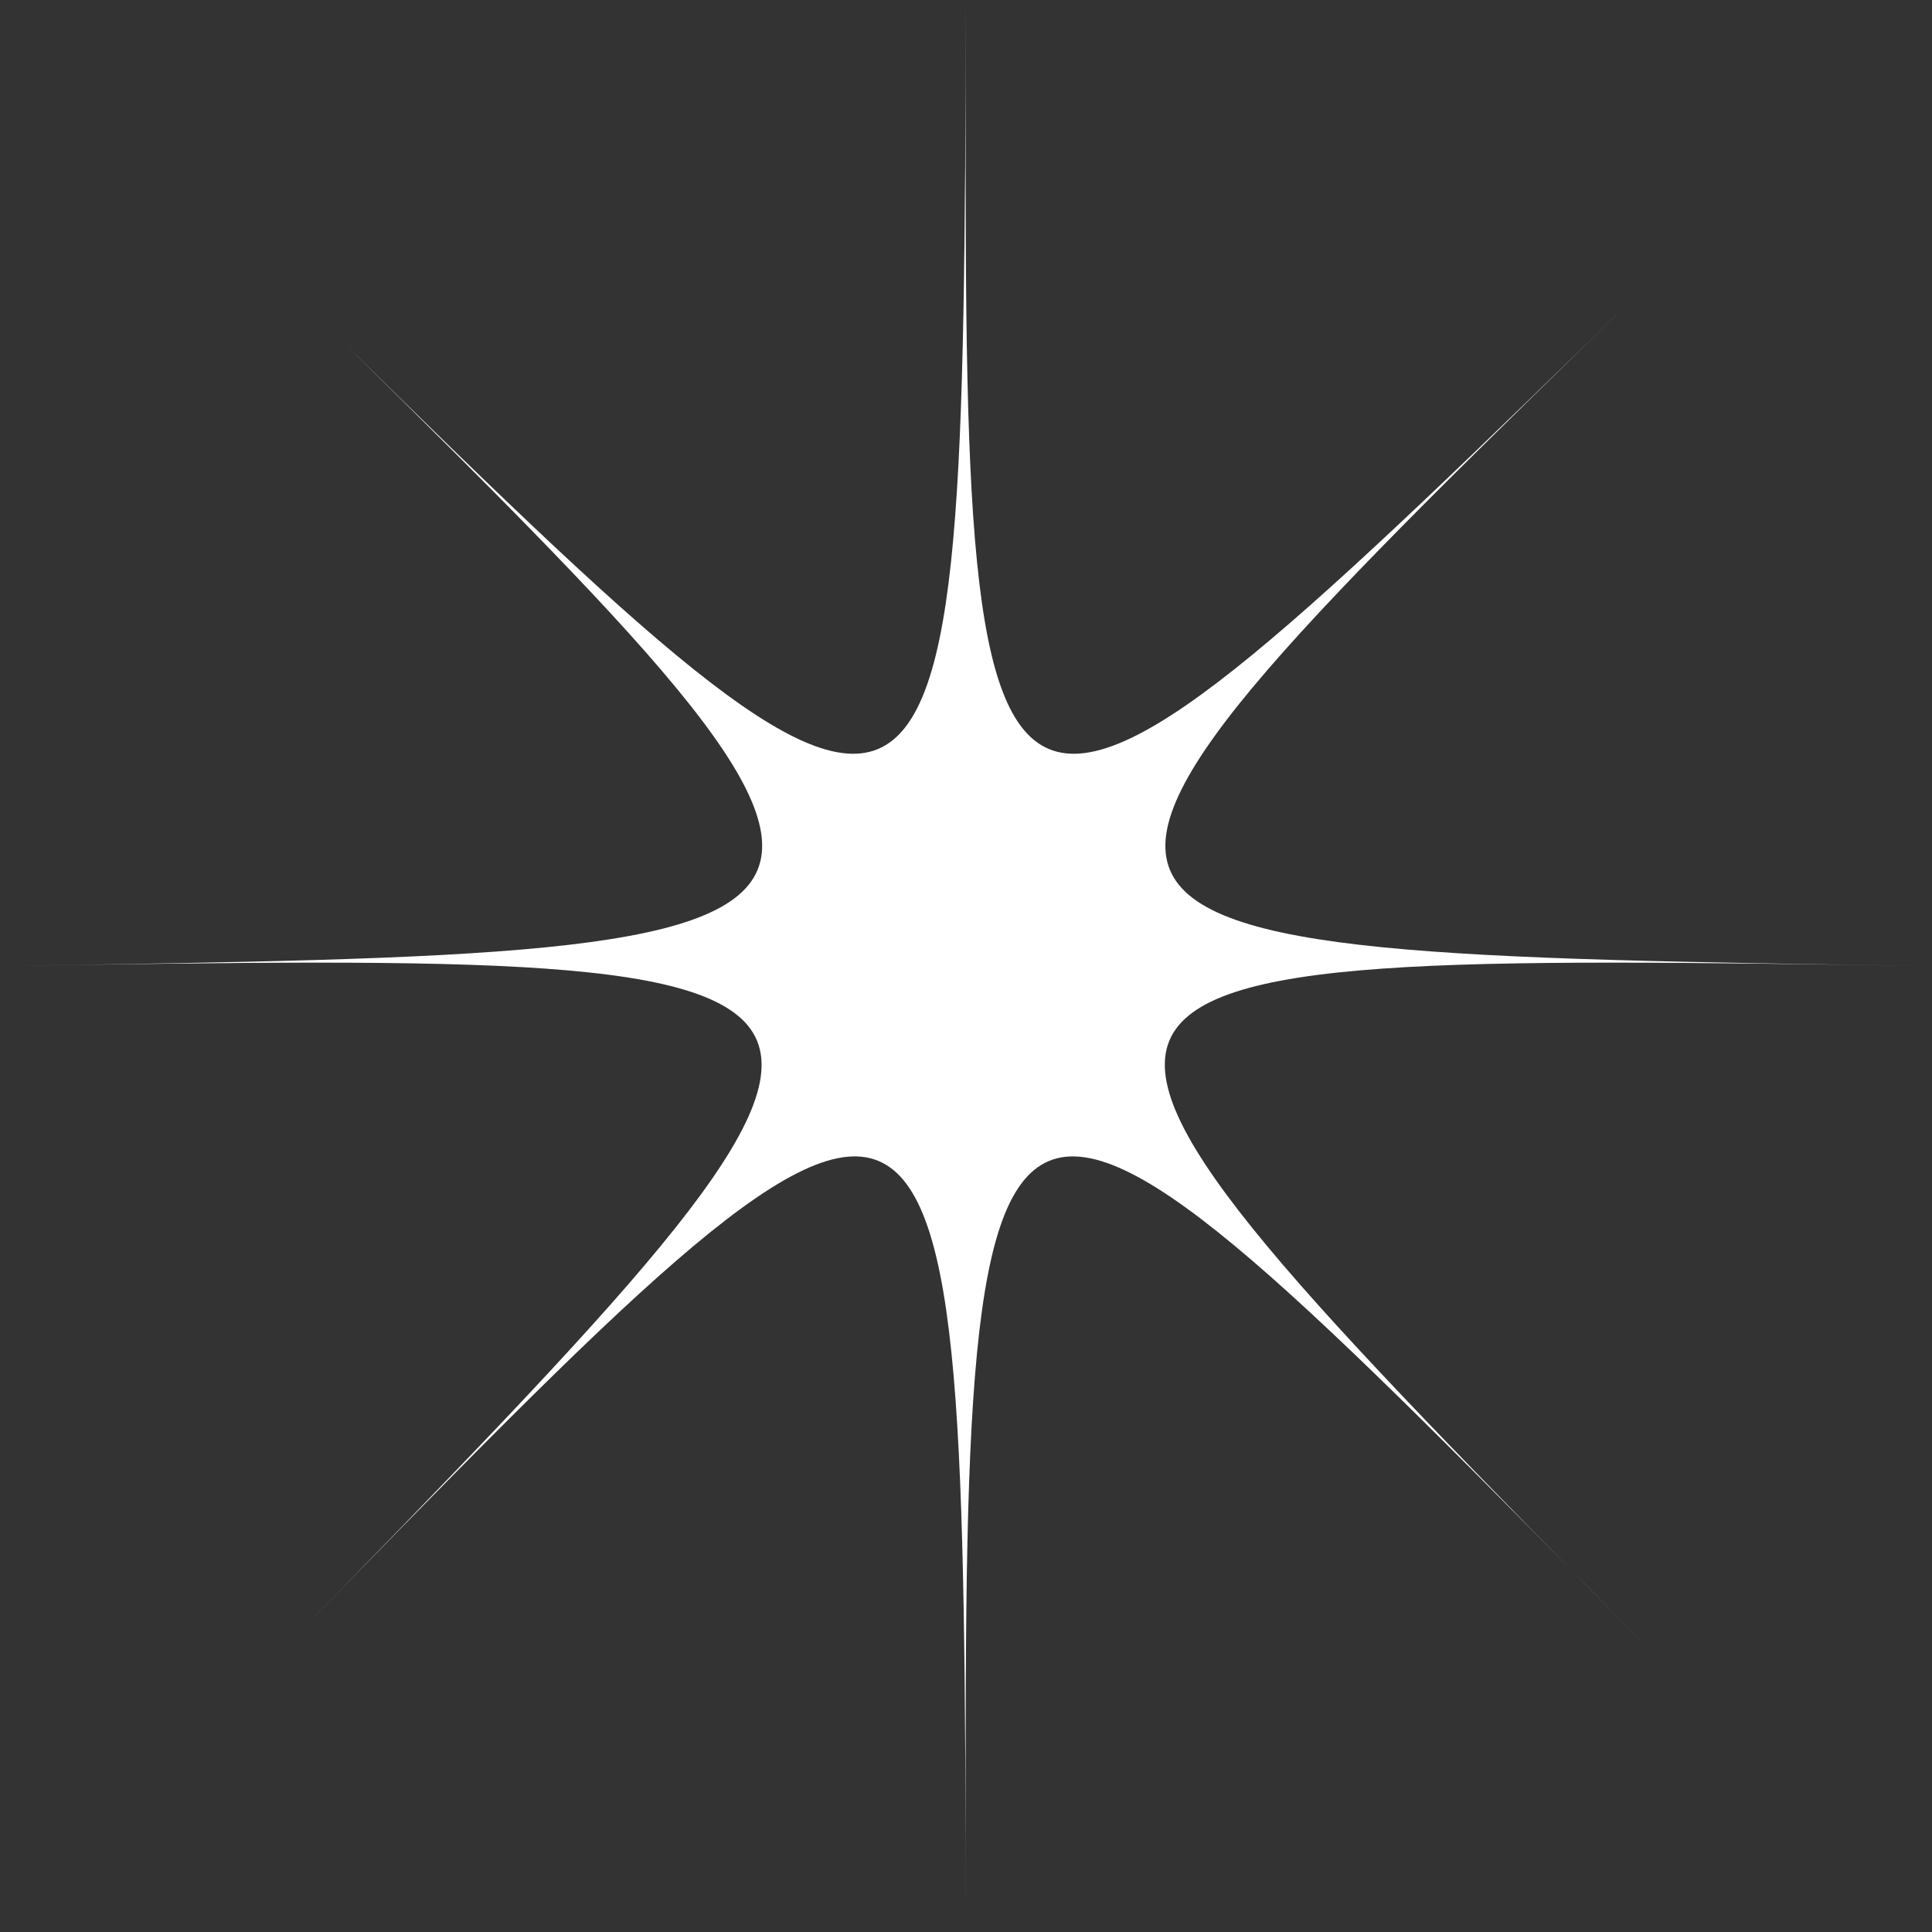 <?xml version="1.0" encoding="UTF-8"?> <svg xmlns="http://www.w3.org/2000/svg" viewBox="0 0 257 257"><rect x="0" y="0" width="257" height="257" fill="#333333" stroke="none"/> <defs> <style>.cls-1{fill:#fff;}</style> </defs> <g id="Слой_2" data-name="Слой 2"> <g id="Слой_1-2" data-name="Слой 1"> <path class="cls-1" d="M128.5,257h0c-.4-130.5-.4-130.5-90.9-37.6C128,126.6,128,126.6,0,128.5H0c128.1-1.9,128.1-1.9,37.6-90.9,90.4,89,90.4,89,90.9-37.6h0c-.4,126.6-.4,126.6,90.9,37.6-91.3,89-91.3,89,37.6,90.9h0c-129-1.9-129-1.9-37.6,90.9-91.3-92.9-91.3-92.9-90.9,37.6"></path> </g> </g> </svg> 
